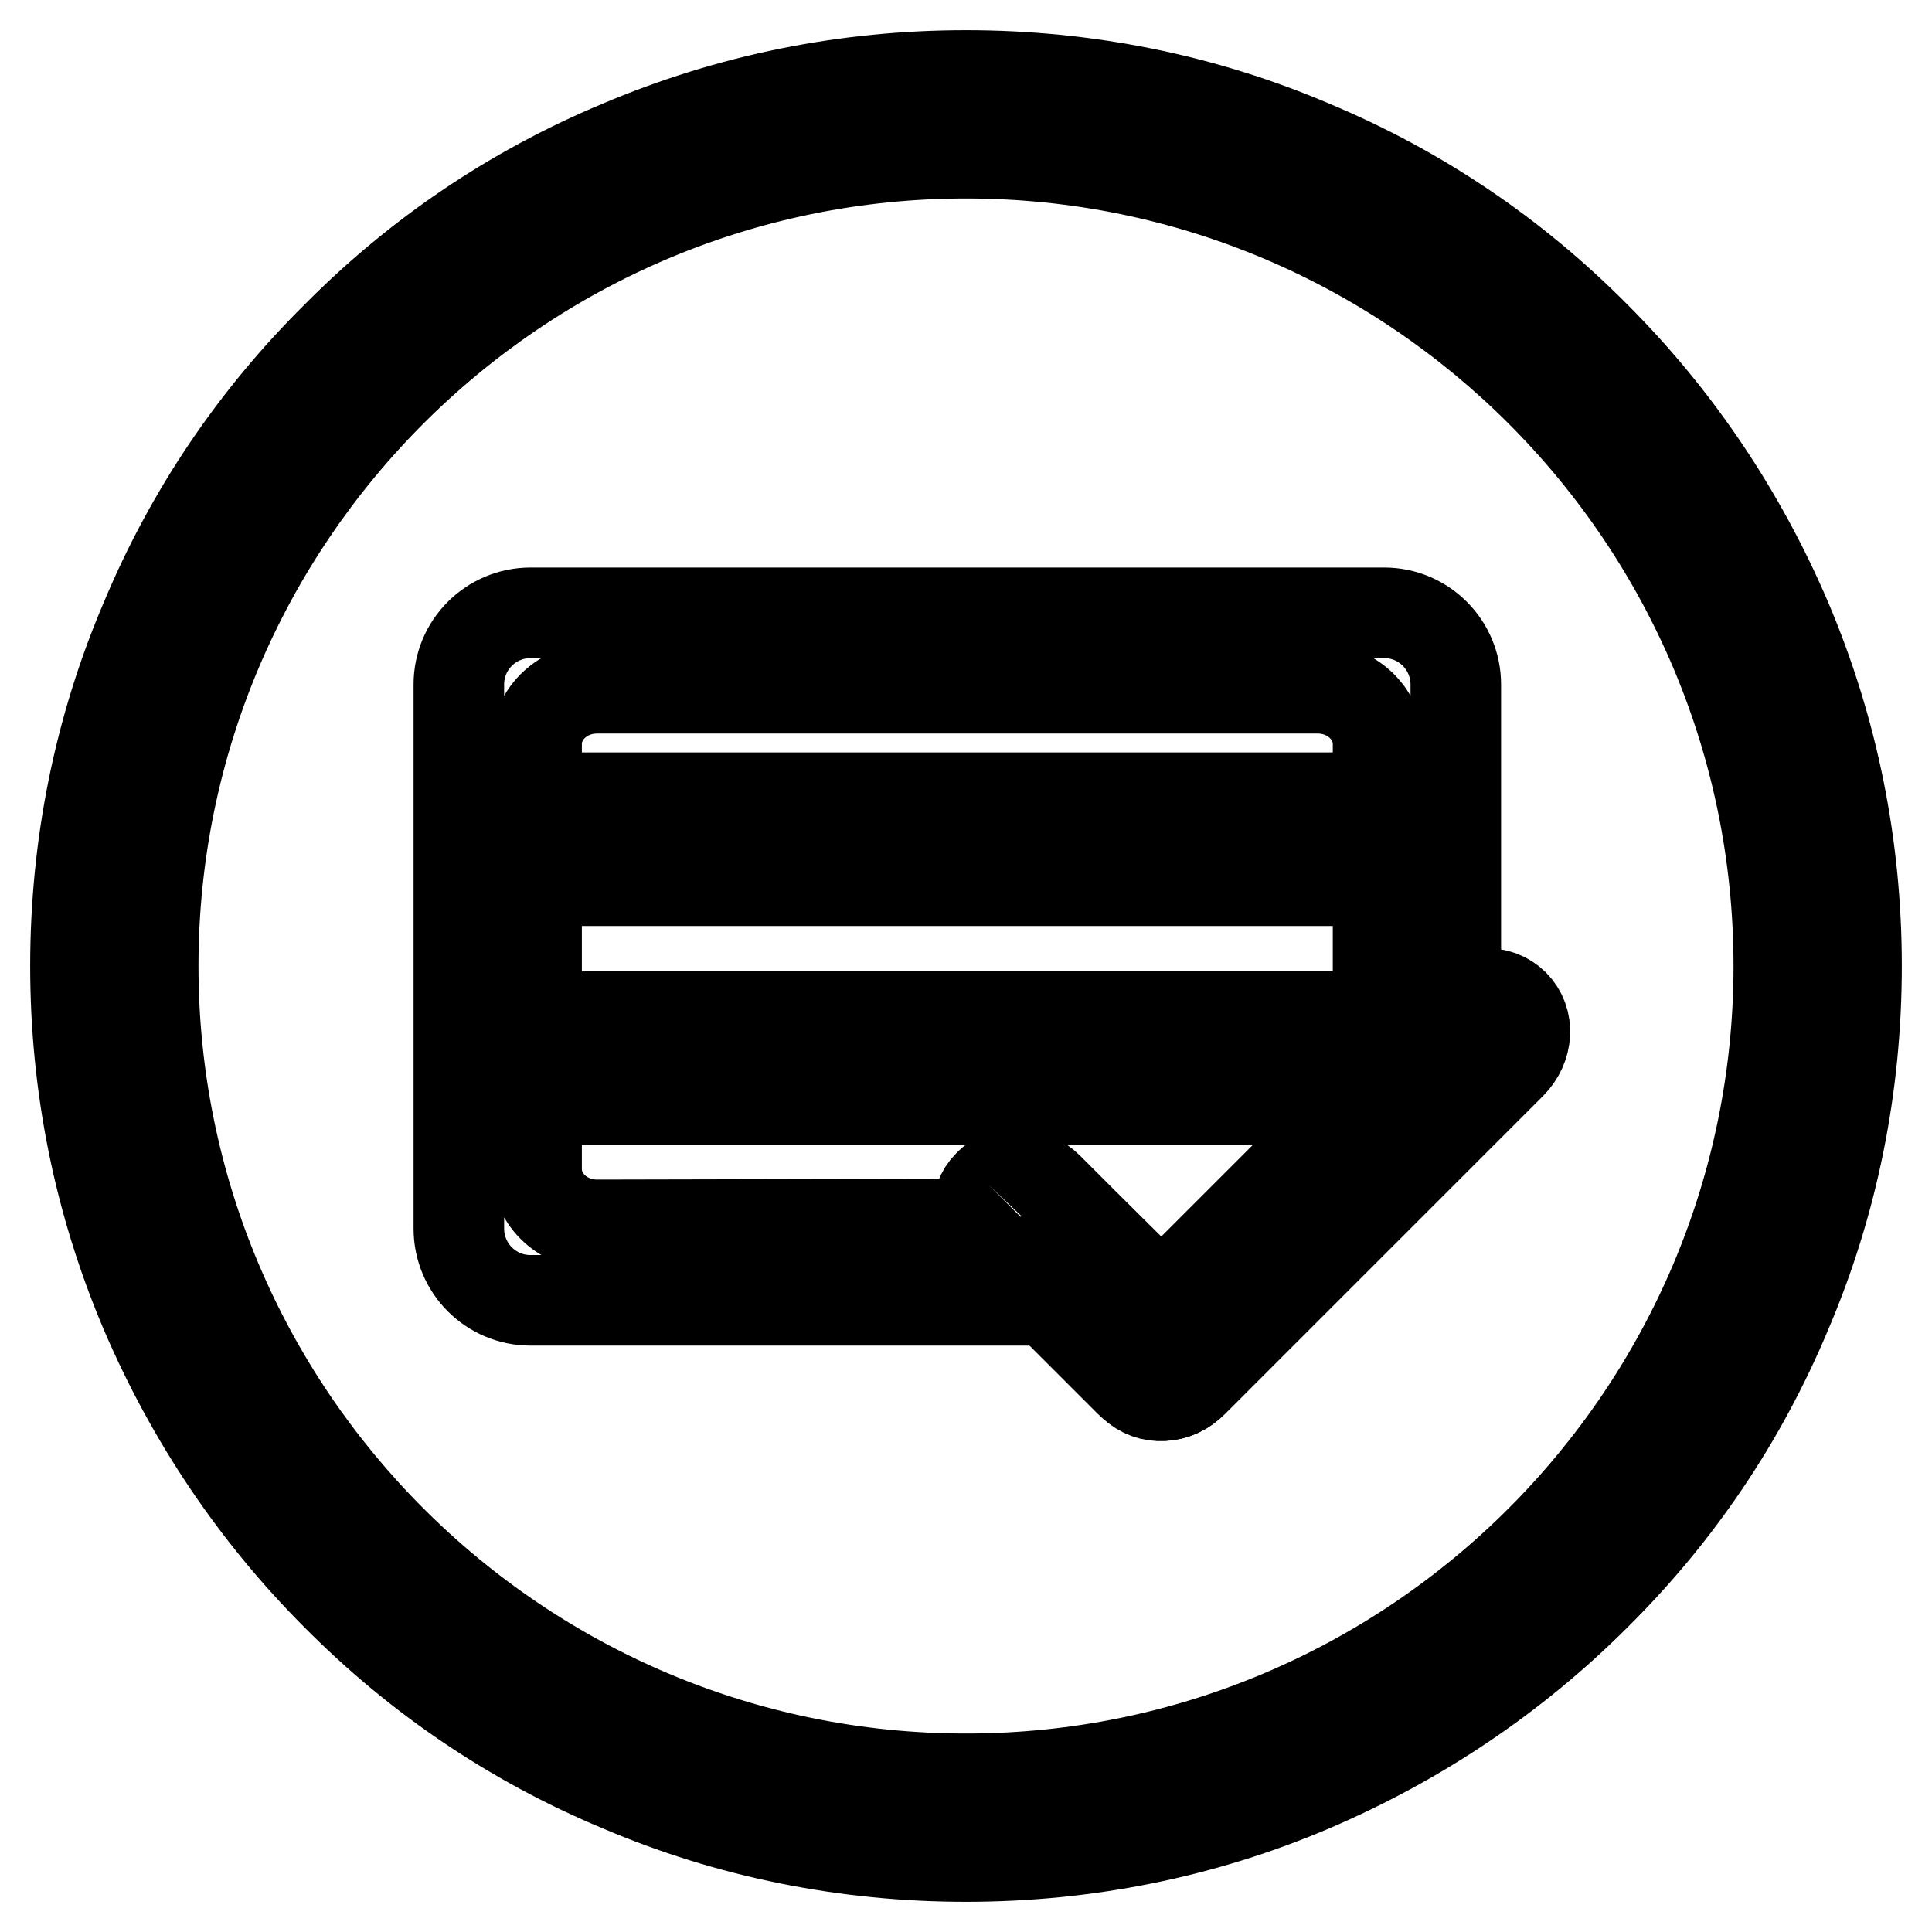 <?xml version="1.0" encoding="utf-8"?>
<!-- Svg Vector Icons : http://www.onlinewebfonts.com/icon -->
<!DOCTYPE svg PUBLIC "-//W3C//DTD SVG 1.1//EN" "http://www.w3.org/Graphics/SVG/1.1/DTD/svg11.dtd">
<svg version="1.1" xmlns="http://www.w3.org/2000/svg" xmlns:xlink="http://www.w3.org/1999/xlink" x="0px" y="0px" viewBox="0 0 256 256" enable-background="new 0 0 256 256" xml:space="preserve">
<g><g><path stroke-width="12" fill-opacity="0" stroke="#000000"  d="M128,246c-15.9,0-31.4-3.1-45.9-9.3c-14.1-5.9-26.7-14.4-37.5-25.3c-10.8-10.8-19.3-23.5-25.3-37.5c-6.2-14.6-9.3-30-9.3-45.9s3.1-31.4,9.3-45.9C25.2,68,33.7,55.4,44.6,44.6C55.4,33.7,68,25.2,82.1,19.3c14.6-6.2,30-9.3,45.9-9.3s31.4,3.1,45.9,9.3c14.1,5.9,26.7,14.4,37.5,25.3c10.8,10.8,19.3,23.5,25.3,37.5c6.2,14.6,9.3,30,9.3,45.9s-3.1,31.4-9.3,45.9c-5.9,14.1-14.4,26.7-25.3,37.5c-10.8,10.8-23.5,19.3-37.5,25.3C159.4,242.9,143.9,246,128,246z M128,20.3C68.6,20.3,20.3,68.6,20.3,128c0,59.4,48.3,107.7,107.7,107.7c59.4,0,107.7-48.3,107.7-107.7C235.7,68.6,187.4,20.3,128,20.3z"/><path stroke-width="12" fill-opacity="0" stroke="#000000"  d="M200.6,133.1c2.1,2.1,1.9,5.6-0.4,7.9l-28.1,28.1l-14,14c-2.3,2.3-5.8,2.5-7.9,0.4c-2.1-2.1-1.9-5.6,0.4-7.9l13.6-13.6l28.5-28.5C195,131.2,198.5,131,200.6,133.1"/><path stroke-width="12" fill-opacity="0" stroke="#000000"  d="M131,157c-2.1,2.1-1.9,5.6,0.4,7.8l4.3,4.3l14,14c2.3,2.3,5.8,2.4,7.9,0.4c2.1-2.1,1.9-5.6-0.4-7.9L143.5,162l-4.6-4.6C136.6,155.1,133,154.9,131,157"/><path stroke-width="12" fill-opacity="0" stroke="#000000"  d="M81.2,105.7h91.3v11H81.2V105.7L81.2,105.7z"/><path stroke-width="12" fill-opacity="0" stroke="#000000"  d="M81.2,134.7h91.3v11H81.2V134.7L81.2,134.7z"/><path stroke-width="12" fill-opacity="0" stroke="#000000"  d="M79.1,162.3c-4.4,0-8-3.3-8-7.4V98.6c0-4.1,3.6-7.4,8-7.4h95.5c4.4,0,8,3.3,8,7.4v40.8l10.3-10.3V90.7c0-5.2-4.2-9.5-9.5-9.5H70.3c-5.2,0-9.5,4.2-9.5,9.5v72.1c0,5.2,4.2,9.5,9.5,9.5h65.2l-10-10.1L79.1,162.3L79.1,162.3z"/></g></g>
</svg>